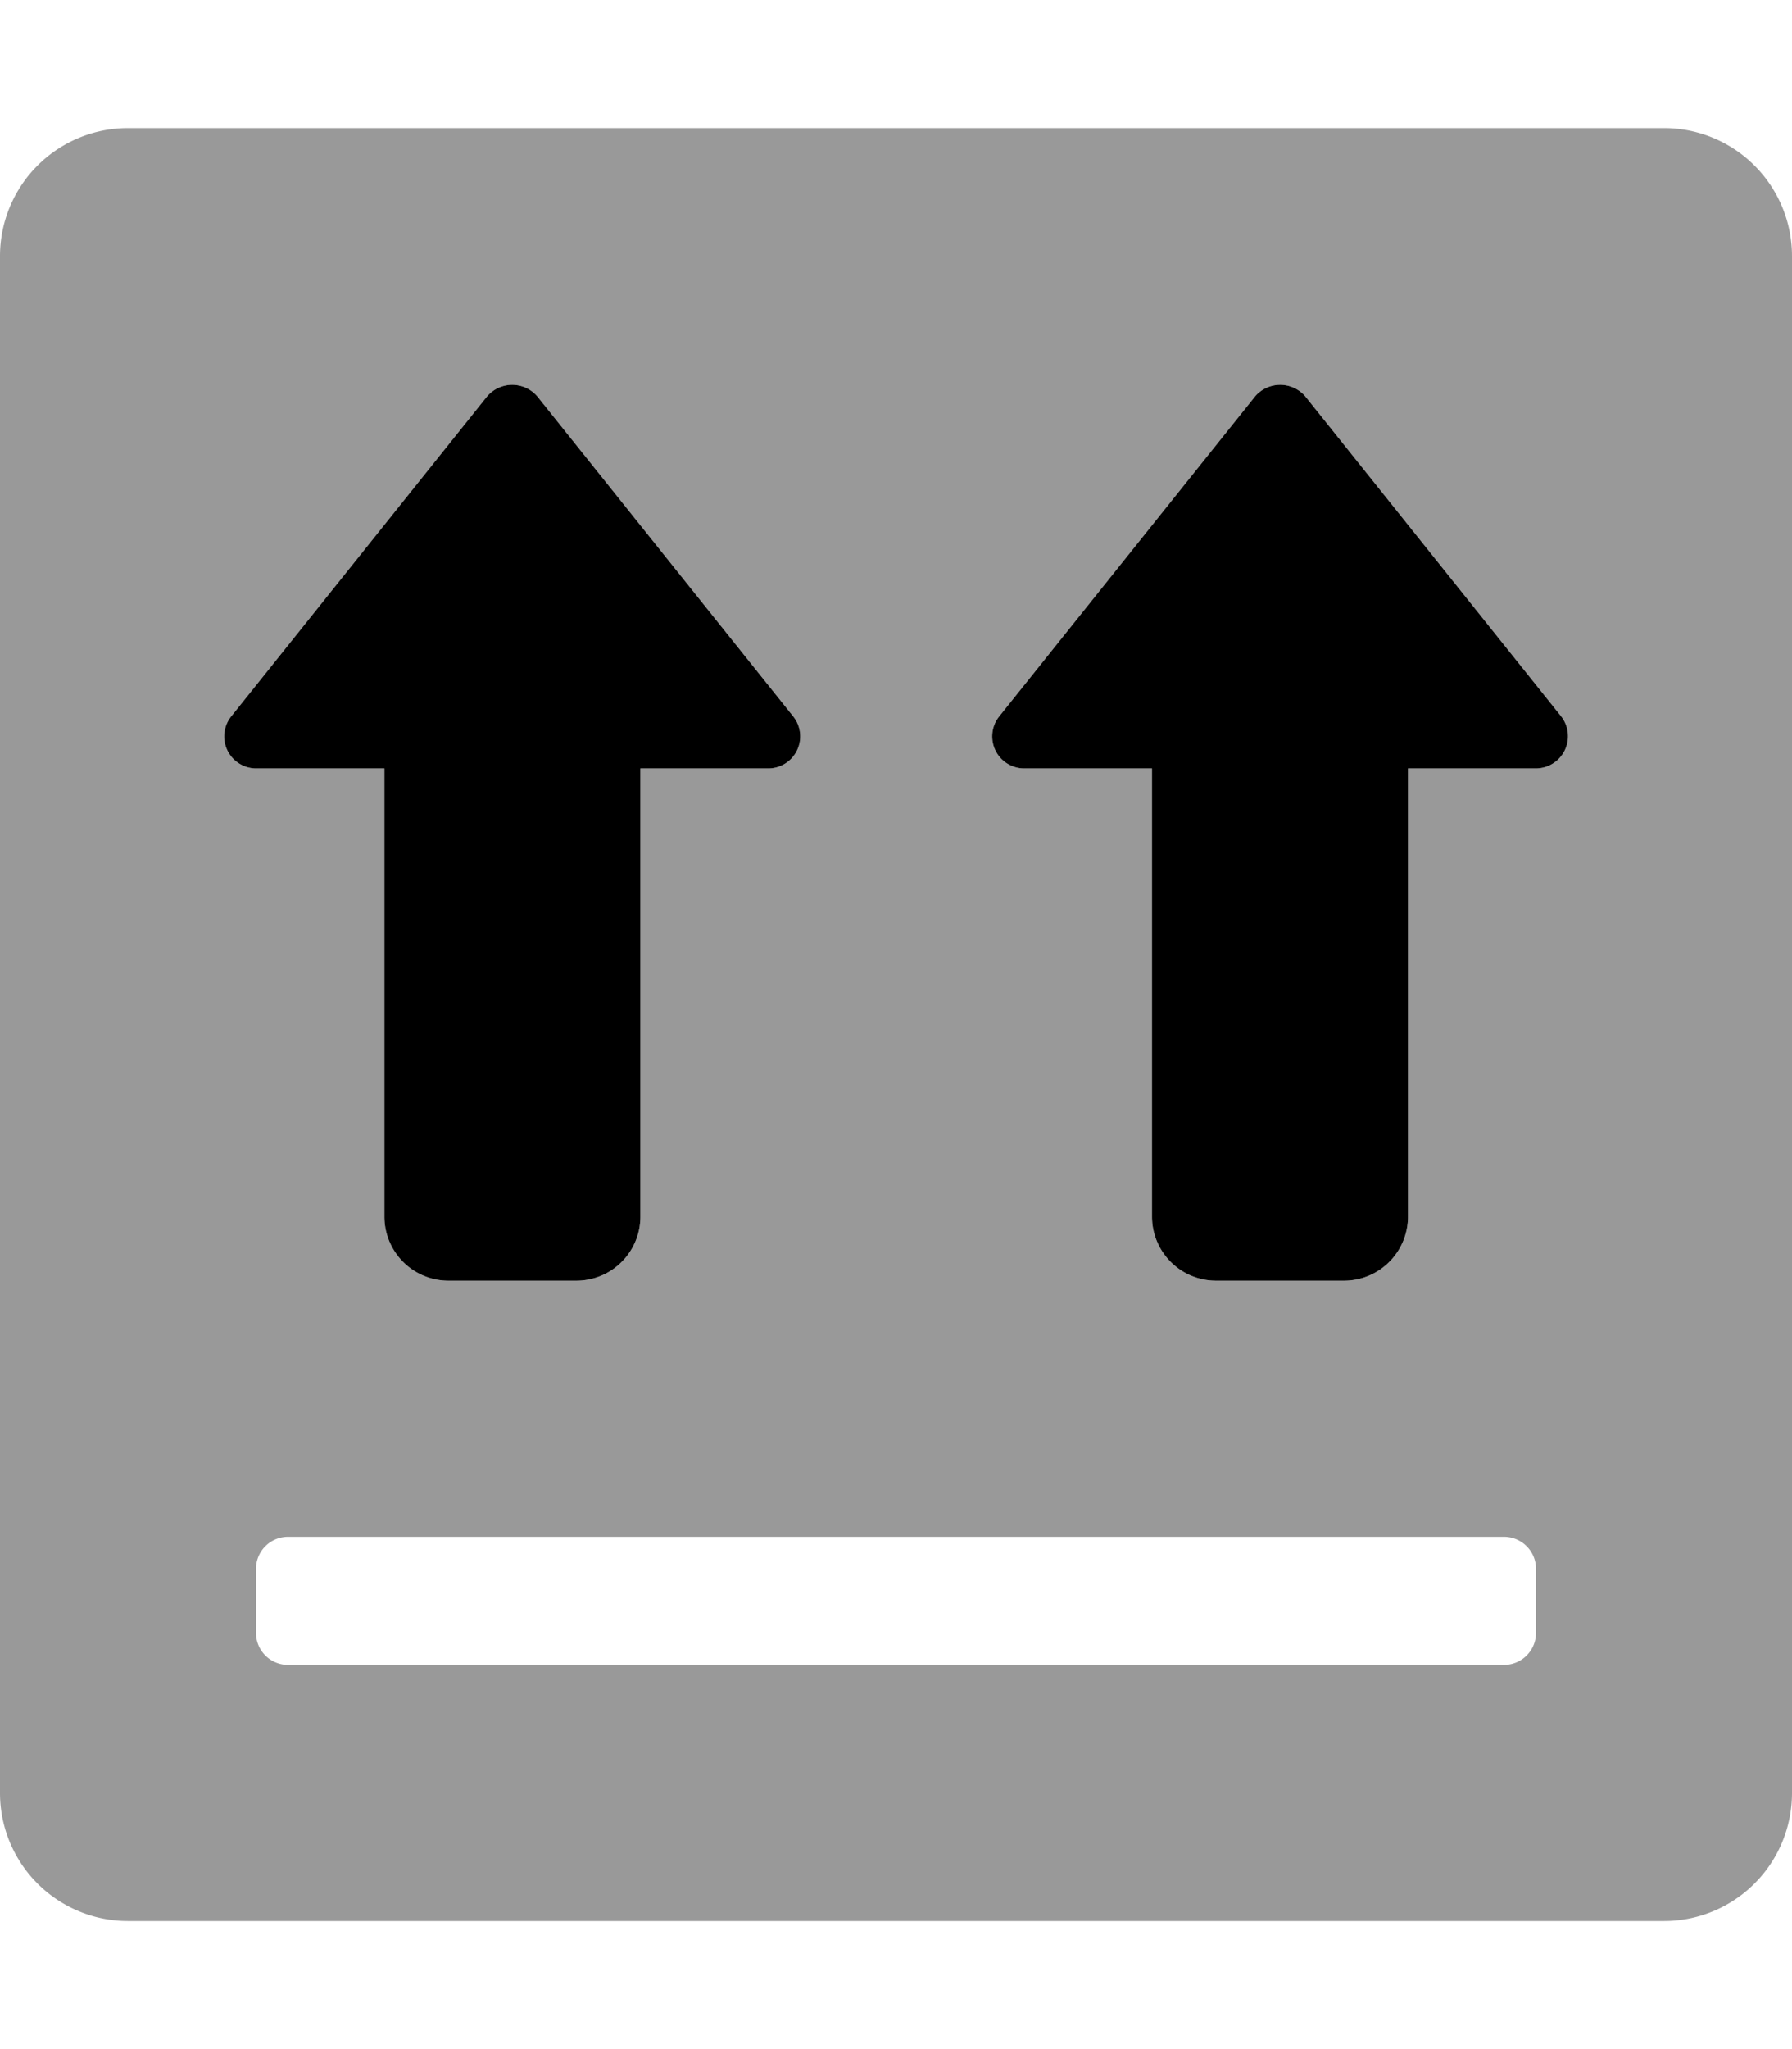 <svg xmlns="http://www.w3.org/2000/svg" viewBox="0 0 448 512"><defs><style>.fa-secondary{opacity:.4}</style></defs>
<!--
Font Awesome Pro 5.15.0 by @fontawesome - https://fontawesome.com
License - https://fontawesome.com/license (Commercial License)
-->
<path d="M416 32H32A32 32 0 0 0 0 64v384a32 32 0 0 0 32 32h384a32 32 0 0 0 32-32V64a32 32 0 0 0-32-32zM57.8 179l64-80a8.28 8.28 0 0 1 12.5 0l64 80a8 8 0 0 1-6.2 13h-32v112a16 16 0 0 1-16 16h-32a16 16 0 0 1-16-16V192H64a8 8 0 0 1-6.2-13zM384 408a8 8 0 0 1-8 8H72a8 8 0 0 1-8-8v-16a8 8 0 0 1 8-8h304a8 8 0 0 1 8 8zm0-216h-32v112a16 16 0 0 1-16 16h-32a16 16 0 0 1-16-16V192h-32a8 8 0 0 1-6.2-13l64-80a8.28 8.28 0 0 1 12.5 0l64 80a8.05 8.05 0 0 1-6.3 13z" class="fa-secondary"/>
<path d="M134.3 99a8.28 8.28 0 0 0-12.5 0l-64 80a8 8 0 0 0 6.2 13h32.1v112a16 16 0 0 0 16 16h32a16 16 0 0 0 16-16V192h32a8 8 0 0 0 6.2-13zm256 80l-64-80a8.28 8.28 0 0 0-12.5 0l-64 80a8 8 0 0 0 6.2 13h32v112a16 16 0 0 0 16 16h32a16 16 0 0 0 16-16V192h32a8.05 8.05 0 0 0 6.3-13z" class="fa-primary"/></svg>